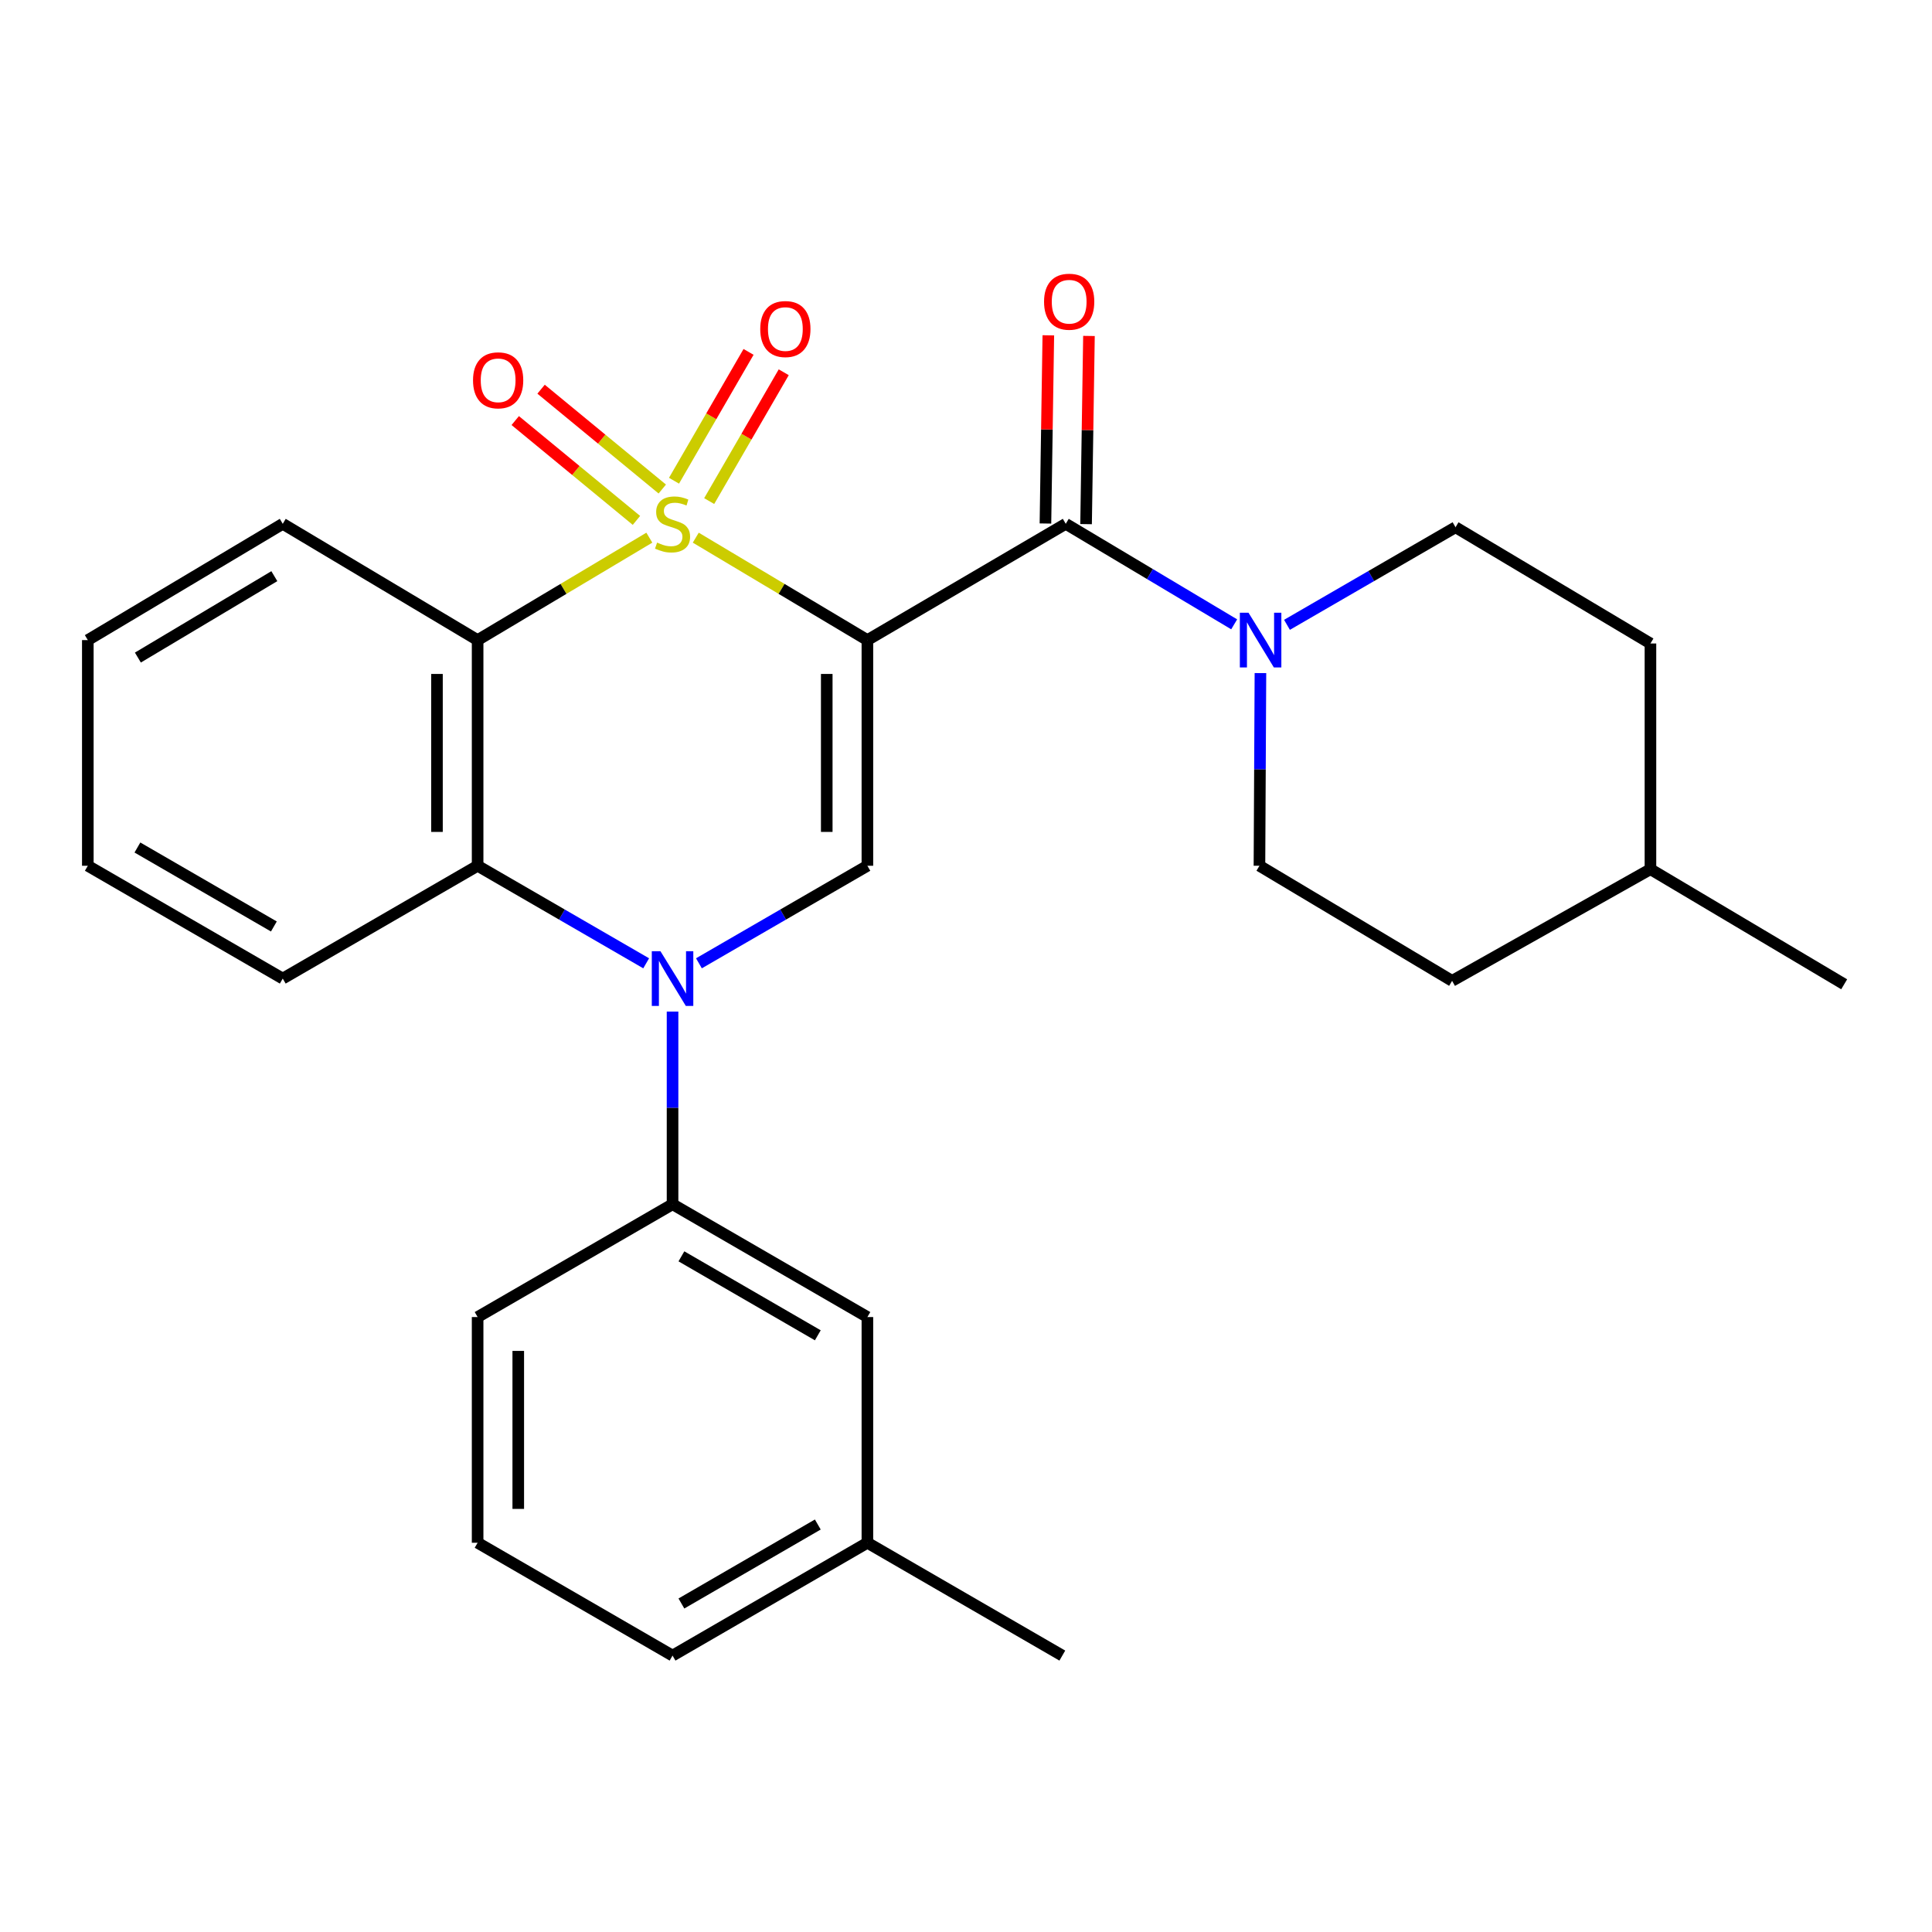 <?xml version='1.0' encoding='iso-8859-1'?>
<svg version='1.1' baseProfile='full'
              xmlns='http://www.w3.org/2000/svg'
                      xmlns:rdkit='http://www.rdkit.org/xml'
                      xmlns:xlink='http://www.w3.org/1999/xlink'
                  xml:space='preserve'
width='1000px' height='1000px' viewBox='0 0 1000 1000'>
<!-- END OF HEADER -->
<rect style='opacity:1.0;fill:#FFFFFF;stroke:none' width='1000' height='1000' x='0' y='0'> </rect>
<path class='bond-0' d='M 360.127,278.297 L 404.544,304.806' style='fill:none;fill-rule:evenodd;stroke:#CCCC00;stroke-width:6px;stroke-linecap:butt;stroke-linejoin:miter;stroke-opacity:1' />
<path class='bond-0' d='M 404.544,304.806 L 448.961,331.315' style='fill:none;fill-rule:evenodd;stroke:#000000;stroke-width:6px;stroke-linecap:butt;stroke-linejoin:miter;stroke-opacity:1' />
<path class='bond-1' d='M 336.094,278.294 L 291.654,304.805' style='fill:none;fill-rule:evenodd;stroke:#CCCC00;stroke-width:6px;stroke-linecap:butt;stroke-linejoin:miter;stroke-opacity:1' />
<path class='bond-1' d='M 291.654,304.805 L 247.214,331.315' style='fill:none;fill-rule:evenodd;stroke:#000000;stroke-width:6px;stroke-linecap:butt;stroke-linejoin:miter;stroke-opacity:1' />
<path class='bond-8' d='M 367.073,259.36 L 386.367,226.019' style='fill:none;fill-rule:evenodd;stroke:#CCCC00;stroke-width:6px;stroke-linecap:butt;stroke-linejoin:miter;stroke-opacity:1' />
<path class='bond-8' d='M 386.367,226.019 L 405.661,192.679' style='fill:none;fill-rule:evenodd;stroke:#FF0000;stroke-width:6px;stroke-linecap:butt;stroke-linejoin:miter;stroke-opacity:1' />
<path class='bond-8' d='M 348.865,248.822 L 368.159,215.482' style='fill:none;fill-rule:evenodd;stroke:#CCCC00;stroke-width:6px;stroke-linecap:butt;stroke-linejoin:miter;stroke-opacity:1' />
<path class='bond-8' d='M 368.159,215.482 L 387.453,182.142' style='fill:none;fill-rule:evenodd;stroke:#FF0000;stroke-width:6px;stroke-linecap:butt;stroke-linejoin:miter;stroke-opacity:1' />
<path class='bond-9' d='M 342.794,253.119 L 311.427,227.283' style='fill:none;fill-rule:evenodd;stroke:#CCCC00;stroke-width:6px;stroke-linecap:butt;stroke-linejoin:miter;stroke-opacity:1' />
<path class='bond-9' d='M 311.427,227.283 L 280.06,201.447' style='fill:none;fill-rule:evenodd;stroke:#FF0000;stroke-width:6px;stroke-linecap:butt;stroke-linejoin:miter;stroke-opacity:1' />
<path class='bond-9' d='M 329.42,269.357 L 298.052,243.521' style='fill:none;fill-rule:evenodd;stroke:#CCCC00;stroke-width:6px;stroke-linecap:butt;stroke-linejoin:miter;stroke-opacity:1' />
<path class='bond-9' d='M 298.052,243.521 L 266.685,217.685' style='fill:none;fill-rule:evenodd;stroke:#FF0000;stroke-width:6px;stroke-linecap:butt;stroke-linejoin:miter;stroke-opacity:1' />
<path class='bond-3' d='M 448.961,331.315 L 448.961,448.119' style='fill:none;fill-rule:evenodd;stroke:#000000;stroke-width:6px;stroke-linecap:butt;stroke-linejoin:miter;stroke-opacity:1' />
<path class='bond-3' d='M 427.924,348.836 L 427.924,430.598' style='fill:none;fill-rule:evenodd;stroke:#000000;stroke-width:6px;stroke-linecap:butt;stroke-linejoin:miter;stroke-opacity:1' />
<path class='bond-4' d='M 448.961,331.315 L 551.635,271.125' style='fill:none;fill-rule:evenodd;stroke:#000000;stroke-width:6px;stroke-linecap:butt;stroke-linejoin:miter;stroke-opacity:1' />
<path class='bond-5' d='M 247.214,331.315 L 247.214,448.119' style='fill:none;fill-rule:evenodd;stroke:#000000;stroke-width:6px;stroke-linecap:butt;stroke-linejoin:miter;stroke-opacity:1' />
<path class='bond-5' d='M 226.176,348.836 L 226.176,430.598' style='fill:none;fill-rule:evenodd;stroke:#000000;stroke-width:6px;stroke-linecap:butt;stroke-linejoin:miter;stroke-opacity:1' />
<path class='bond-14' d='M 247.214,331.315 L 146.352,271.125' style='fill:none;fill-rule:evenodd;stroke:#000000;stroke-width:6px;stroke-linecap:butt;stroke-linejoin:miter;stroke-opacity:1' />
<path class='bond-2' d='M 334.456,498.607 L 290.835,473.363' style='fill:none;fill-rule:evenodd;stroke:#0000FF;stroke-width:6px;stroke-linecap:butt;stroke-linejoin:miter;stroke-opacity:1' />
<path class='bond-2' d='M 290.835,473.363 L 247.214,448.119' style='fill:none;fill-rule:evenodd;stroke:#000000;stroke-width:6px;stroke-linecap:butt;stroke-linejoin:miter;stroke-opacity:1' />
<path class='bond-7' d='M 348.111,523.589 L 348.111,573.451' style='fill:none;fill-rule:evenodd;stroke:#0000FF;stroke-width:6px;stroke-linecap:butt;stroke-linejoin:miter;stroke-opacity:1' />
<path class='bond-7' d='M 348.111,573.451 L 348.111,623.313' style='fill:none;fill-rule:evenodd;stroke:#000000;stroke-width:6px;stroke-linecap:butt;stroke-linejoin:miter;stroke-opacity:1' />
<path class='bond-27' d='M 361.764,498.604 L 405.363,473.362' style='fill:none;fill-rule:evenodd;stroke:#0000FF;stroke-width:6px;stroke-linecap:butt;stroke-linejoin:miter;stroke-opacity:1' />
<path class='bond-27' d='M 405.363,473.362 L 448.961,448.119' style='fill:none;fill-rule:evenodd;stroke:#000000;stroke-width:6px;stroke-linecap:butt;stroke-linejoin:miter;stroke-opacity:1' />
<path class='bond-6' d='M 551.635,271.125 L 595.222,297.139' style='fill:none;fill-rule:evenodd;stroke:#000000;stroke-width:6px;stroke-linecap:butt;stroke-linejoin:miter;stroke-opacity:1' />
<path class='bond-6' d='M 595.222,297.139 L 638.809,323.153' style='fill:none;fill-rule:evenodd;stroke:#0000FF;stroke-width:6px;stroke-linecap:butt;stroke-linejoin:miter;stroke-opacity:1' />
<path class='bond-10' d='M 562.152,271.287 L 562.899,222.585' style='fill:none;fill-rule:evenodd;stroke:#000000;stroke-width:6px;stroke-linecap:butt;stroke-linejoin:miter;stroke-opacity:1' />
<path class='bond-10' d='M 562.899,222.585 L 563.646,173.884' style='fill:none;fill-rule:evenodd;stroke:#FF0000;stroke-width:6px;stroke-linecap:butt;stroke-linejoin:miter;stroke-opacity:1' />
<path class='bond-10' d='M 541.117,270.964 L 541.865,222.263' style='fill:none;fill-rule:evenodd;stroke:#000000;stroke-width:6px;stroke-linecap:butt;stroke-linejoin:miter;stroke-opacity:1' />
<path class='bond-10' d='M 541.865,222.263 L 542.612,173.561' style='fill:none;fill-rule:evenodd;stroke:#FF0000;stroke-width:6px;stroke-linecap:butt;stroke-linejoin:miter;stroke-opacity:1' />
<path class='bond-18' d='M 247.214,448.119 L 146.352,506.509' style='fill:none;fill-rule:evenodd;stroke:#000000;stroke-width:6px;stroke-linecap:butt;stroke-linejoin:miter;stroke-opacity:1' />
<path class='bond-12' d='M 652.398,348.395 L 652.144,398.257' style='fill:none;fill-rule:evenodd;stroke:#0000FF;stroke-width:6px;stroke-linecap:butt;stroke-linejoin:miter;stroke-opacity:1' />
<path class='bond-12' d='M 652.144,398.257 L 651.889,448.119' style='fill:none;fill-rule:evenodd;stroke:#000000;stroke-width:6px;stroke-linecap:butt;stroke-linejoin:miter;stroke-opacity:1' />
<path class='bond-13' d='M 666.14,323.41 L 709.761,298.156' style='fill:none;fill-rule:evenodd;stroke:#0000FF;stroke-width:6px;stroke-linecap:butt;stroke-linejoin:miter;stroke-opacity:1' />
<path class='bond-13' d='M 709.761,298.156 L 753.382,272.902' style='fill:none;fill-rule:evenodd;stroke:#000000;stroke-width:6px;stroke-linecap:butt;stroke-linejoin:miter;stroke-opacity:1' />
<path class='bond-11' d='M 348.111,623.313 L 448.961,681.703' style='fill:none;fill-rule:evenodd;stroke:#000000;stroke-width:6px;stroke-linecap:butt;stroke-linejoin:miter;stroke-opacity:1' />
<path class='bond-11' d='M 352.698,650.277 L 423.293,691.15' style='fill:none;fill-rule:evenodd;stroke:#000000;stroke-width:6px;stroke-linecap:butt;stroke-linejoin:miter;stroke-opacity:1' />
<path class='bond-19' d='M 348.111,623.313 L 247.214,681.703' style='fill:none;fill-rule:evenodd;stroke:#000000;stroke-width:6px;stroke-linecap:butt;stroke-linejoin:miter;stroke-opacity:1' />
<path class='bond-15' d='M 448.961,681.703 L 448.961,798.53' style='fill:none;fill-rule:evenodd;stroke:#000000;stroke-width:6px;stroke-linecap:butt;stroke-linejoin:miter;stroke-opacity:1' />
<path class='bond-17' d='M 651.889,448.119 L 751.606,507.69' style='fill:none;fill-rule:evenodd;stroke:#000000;stroke-width:6px;stroke-linecap:butt;stroke-linejoin:miter;stroke-opacity:1' />
<path class='bond-16' d='M 753.382,272.902 L 854.268,333.068' style='fill:none;fill-rule:evenodd;stroke:#000000;stroke-width:6px;stroke-linecap:butt;stroke-linejoin:miter;stroke-opacity:1' />
<path class='bond-25' d='M 146.352,271.125 L 45.455,331.315' style='fill:none;fill-rule:evenodd;stroke:#000000;stroke-width:6px;stroke-linecap:butt;stroke-linejoin:miter;stroke-opacity:1' />
<path class='bond-25' d='M 141.995,298.221 L 71.367,340.354' style='fill:none;fill-rule:evenodd;stroke:#000000;stroke-width:6px;stroke-linecap:butt;stroke-linejoin:miter;stroke-opacity:1' />
<path class='bond-23' d='M 448.961,798.53 L 549.858,856.932' style='fill:none;fill-rule:evenodd;stroke:#000000;stroke-width:6px;stroke-linecap:butt;stroke-linejoin:miter;stroke-opacity:1' />
<path class='bond-30' d='M 448.961,798.53 L 348.111,856.932' style='fill:none;fill-rule:evenodd;stroke:#000000;stroke-width:6px;stroke-linecap:butt;stroke-linejoin:miter;stroke-opacity:1' />
<path class='bond-30' d='M 423.291,789.085 L 352.696,829.966' style='fill:none;fill-rule:evenodd;stroke:#000000;stroke-width:6px;stroke-linecap:butt;stroke-linejoin:miter;stroke-opacity:1' />
<path class='bond-20' d='M 854.268,333.068 L 854.268,449.895' style='fill:none;fill-rule:evenodd;stroke:#000000;stroke-width:6px;stroke-linecap:butt;stroke-linejoin:miter;stroke-opacity:1' />
<path class='bond-29' d='M 751.606,507.69 L 854.268,449.895' style='fill:none;fill-rule:evenodd;stroke:#000000;stroke-width:6px;stroke-linecap:butt;stroke-linejoin:miter;stroke-opacity:1' />
<path class='bond-28' d='M 146.352,506.509 L 45.455,448.119' style='fill:none;fill-rule:evenodd;stroke:#000000;stroke-width:6px;stroke-linecap:butt;stroke-linejoin:miter;stroke-opacity:1' />
<path class='bond-28' d='M 141.754,479.542 L 71.126,438.669' style='fill:none;fill-rule:evenodd;stroke:#000000;stroke-width:6px;stroke-linecap:butt;stroke-linejoin:miter;stroke-opacity:1' />
<path class='bond-21' d='M 247.214,681.703 L 247.214,798.53' style='fill:none;fill-rule:evenodd;stroke:#000000;stroke-width:6px;stroke-linecap:butt;stroke-linejoin:miter;stroke-opacity:1' />
<path class='bond-21' d='M 268.251,699.227 L 268.251,781.006' style='fill:none;fill-rule:evenodd;stroke:#000000;stroke-width:6px;stroke-linecap:butt;stroke-linejoin:miter;stroke-opacity:1' />
<path class='bond-24' d='M 854.268,449.895 L 954.545,509.466' style='fill:none;fill-rule:evenodd;stroke:#000000;stroke-width:6px;stroke-linecap:butt;stroke-linejoin:miter;stroke-opacity:1' />
<path class='bond-22' d='M 247.214,798.53 L 348.111,856.932' style='fill:none;fill-rule:evenodd;stroke:#000000;stroke-width:6px;stroke-linecap:butt;stroke-linejoin:miter;stroke-opacity:1' />
<path class='bond-26' d='M 45.455,331.315 L 45.455,448.119' style='fill:none;fill-rule:evenodd;stroke:#000000;stroke-width:6px;stroke-linecap:butt;stroke-linejoin:miter;stroke-opacity:1' />
<path  class='atom-0' d='M 340.111 280.845
Q 340.431 280.965, 341.751 281.525
Q 343.071 282.085, 344.511 282.445
Q 345.991 282.765, 347.431 282.765
Q 350.111 282.765, 351.671 281.485
Q 353.231 280.165, 353.231 277.885
Q 353.231 276.325, 352.431 275.365
Q 351.671 274.405, 350.471 273.885
Q 349.271 273.365, 347.271 272.765
Q 344.751 272.005, 343.231 271.285
Q 341.751 270.565, 340.671 269.045
Q 339.631 267.525, 339.631 264.965
Q 339.631 261.405, 342.031 259.205
Q 344.471 257.005, 349.271 257.005
Q 352.551 257.005, 356.271 258.565
L 355.351 261.645
Q 351.951 260.245, 349.391 260.245
Q 346.631 260.245, 345.111 261.405
Q 343.591 262.525, 343.631 264.485
Q 343.631 266.005, 344.391 266.925
Q 345.191 267.845, 346.311 268.365
Q 347.471 268.885, 349.391 269.485
Q 351.951 270.285, 353.471 271.085
Q 354.991 271.885, 356.071 273.525
Q 357.191 275.125, 357.191 277.885
Q 357.191 281.805, 354.551 283.925
Q 351.951 286.005, 347.591 286.005
Q 345.071 286.005, 343.151 285.445
Q 341.271 284.925, 339.031 284.005
L 340.111 280.845
' fill='#CCCC00'/>
<path  class='atom-3' d='M 341.851 492.349
L 351.131 507.349
Q 352.051 508.829, 353.531 511.509
Q 355.011 514.189, 355.091 514.349
L 355.091 492.349
L 358.851 492.349
L 358.851 520.669
L 354.971 520.669
L 345.011 504.269
Q 343.851 502.349, 342.611 500.149
Q 341.411 497.949, 341.051 497.269
L 341.051 520.669
L 337.371 520.669
L 337.371 492.349
L 341.851 492.349
' fill='#0000FF'/>
<path  class='atom-7' d='M 646.225 317.155
L 655.505 332.155
Q 656.425 333.635, 657.905 336.315
Q 659.385 338.995, 659.465 339.155
L 659.465 317.155
L 663.225 317.155
L 663.225 345.475
L 659.345 345.475
L 649.385 329.075
Q 648.225 327.155, 646.985 324.955
Q 645.785 322.755, 645.425 322.075
L 645.425 345.475
L 641.745 345.475
L 641.745 317.155
L 646.225 317.155
' fill='#0000FF'/>
<path  class='atom-9' d='M 393.501 170.308
Q 393.501 163.508, 396.861 159.708
Q 400.221 155.908, 406.501 155.908
Q 412.781 155.908, 416.141 159.708
Q 419.501 163.508, 419.501 170.308
Q 419.501 177.188, 416.101 181.108
Q 412.701 184.988, 406.501 184.988
Q 400.261 184.988, 396.861 181.108
Q 393.501 177.228, 393.501 170.308
M 406.501 181.788
Q 410.821 181.788, 413.141 178.908
Q 415.501 175.988, 415.501 170.308
Q 415.501 164.748, 413.141 161.948
Q 410.821 159.108, 406.501 159.108
Q 402.181 159.108, 399.821 161.908
Q 397.501 164.708, 397.501 170.308
Q 397.501 176.028, 399.821 178.908
Q 402.181 181.788, 406.501 181.788
' fill='#FF0000'/>
<path  class='atom-10' d='M 244.838 196.85
Q 244.838 190.05, 248.198 186.25
Q 251.558 182.45, 257.838 182.45
Q 264.118 182.45, 267.478 186.25
Q 270.838 190.05, 270.838 196.85
Q 270.838 203.73, 267.438 207.65
Q 264.038 211.53, 257.838 211.53
Q 251.598 211.53, 248.198 207.65
Q 244.838 203.77, 244.838 196.85
M 257.838 208.33
Q 262.158 208.33, 264.478 205.45
Q 266.838 202.53, 266.838 196.85
Q 266.838 191.29, 264.478 188.49
Q 262.158 185.65, 257.838 185.65
Q 253.518 185.65, 251.158 188.45
Q 248.838 191.25, 248.838 196.85
Q 248.838 202.57, 251.158 205.45
Q 253.518 208.33, 257.838 208.33
' fill='#FF0000'/>
<path  class='atom-11' d='M 540.4 156.166
Q 540.4 149.366, 543.76 145.566
Q 547.12 141.766, 553.4 141.766
Q 559.68 141.766, 563.04 145.566
Q 566.4 149.366, 566.4 156.166
Q 566.4 163.046, 563 166.966
Q 559.6 170.846, 553.4 170.846
Q 547.16 170.846, 543.76 166.966
Q 540.4 163.086, 540.4 156.166
M 553.4 167.646
Q 557.72 167.646, 560.04 164.766
Q 562.4 161.846, 562.4 156.166
Q 562.4 150.606, 560.04 147.806
Q 557.72 144.966, 553.4 144.966
Q 549.08 144.966, 546.72 147.766
Q 544.4 150.566, 544.4 156.166
Q 544.4 161.886, 546.72 164.766
Q 549.08 167.646, 553.4 167.646
' fill='#FF0000'/>
</svg>
